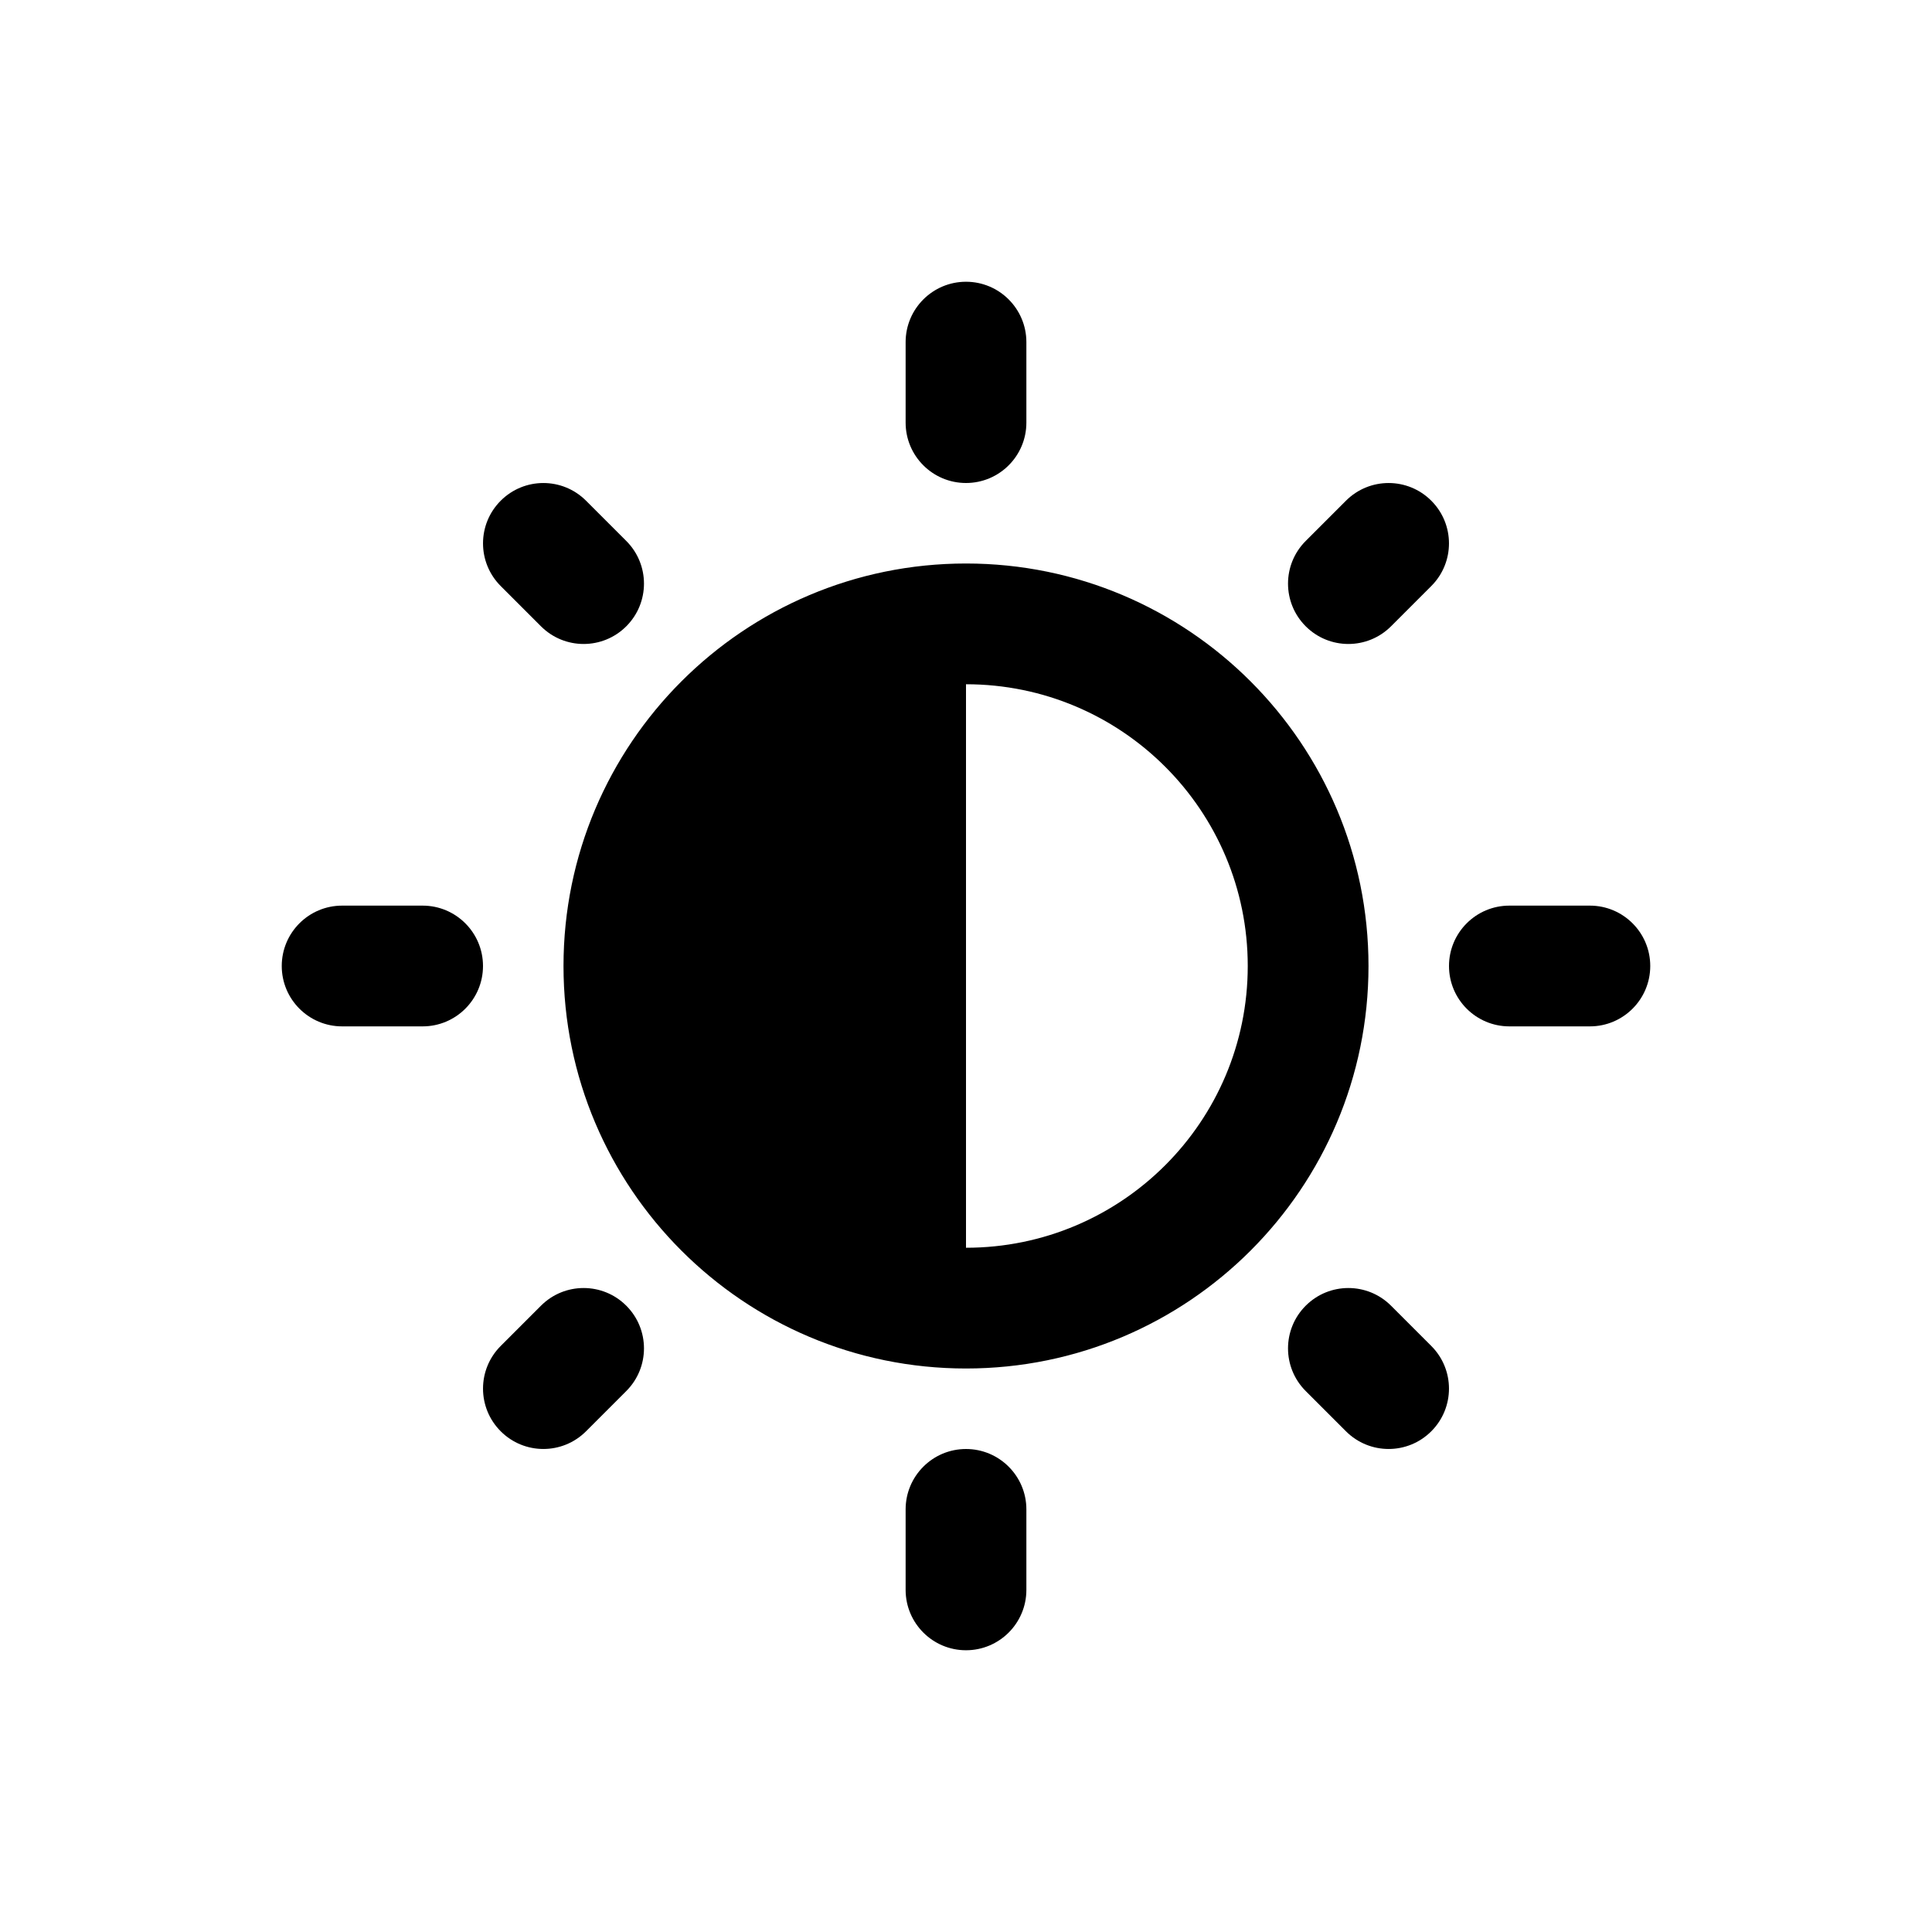 <svg xmlns="http://www.w3.org/2000/svg" viewBox="0 0 24 24" fill="none"><path d="M12.75 4.25C12.75 3.836 12.414 3.5 12 3.5C11.586 3.5 11.25 3.836 11.25 4.25V5.25C11.25 5.664 11.586 6 12 6C12.414 6 12.75 5.664 12.75 5.25V4.25ZM17 12C17 14.761 14.761 17 12 17C9.239 17 7 14.761 7 12C7 9.239 9.239 7 12 7C14.761 7 17 9.239 17 12ZM15.5 12C15.5 10.067 13.933 8.5 12 8.5V15.5C13.933 15.5 15.5 13.933 15.5 12ZM20.5 12C20.5 12.414 20.164 12.75 19.75 12.75H18.75C18.336 12.75 18 12.414 18 12C18 11.586 18.336 11.25 18.75 11.25H19.75C20.164 11.25 20.5 11.586 20.5 12ZM12.75 18.75C12.75 18.336 12.414 18 12 18C11.586 18 11.25 18.336 11.25 18.75V19.75C11.25 20.164 11.586 20.5 12 20.5C12.414 20.5 12.75 20.164 12.75 19.75V18.75ZM6 12C6 12.414 5.664 12.75 5.25 12.75H4.25C3.836 12.75 3.5 12.414 3.5 12C3.5 11.586 3.836 11.25 4.25 11.25H5.25C5.664 11.25 6 11.586 6 12ZM7.28 6.22C6.987 5.927 6.513 5.927 6.22 6.22C5.927 6.513 5.927 6.987 6.22 7.28L6.72 7.78C7.013 8.073 7.487 8.073 7.78 7.78C8.073 7.487 8.073 7.013 7.78 6.72L7.28 6.22ZM6.22 17.78C6.513 18.073 6.987 18.073 7.28 17.78L7.78 17.28C8.073 16.987 8.073 16.513 7.78 16.22C7.487 15.927 7.013 15.927 6.72 16.22L6.22 16.72C5.927 17.013 5.927 17.487 6.22 17.78ZM16.72 6.22C17.013 5.927 17.487 5.927 17.78 6.22C18.073 6.513 18.073 6.987 17.78 7.28L17.28 7.78C16.987 8.073 16.513 8.073 16.22 7.78C15.927 7.487 15.927 7.013 16.22 6.72L16.72 6.22ZM17.78 17.78C17.487 18.073 17.013 18.073 16.72 17.78L16.22 17.28C15.927 16.987 15.927 16.513 16.22 16.22C16.513 15.927 16.987 15.927 17.28 16.22L17.78 16.72C18.073 17.013 18.073 17.487 17.78 17.78Z" fill="currentColor"/></svg>